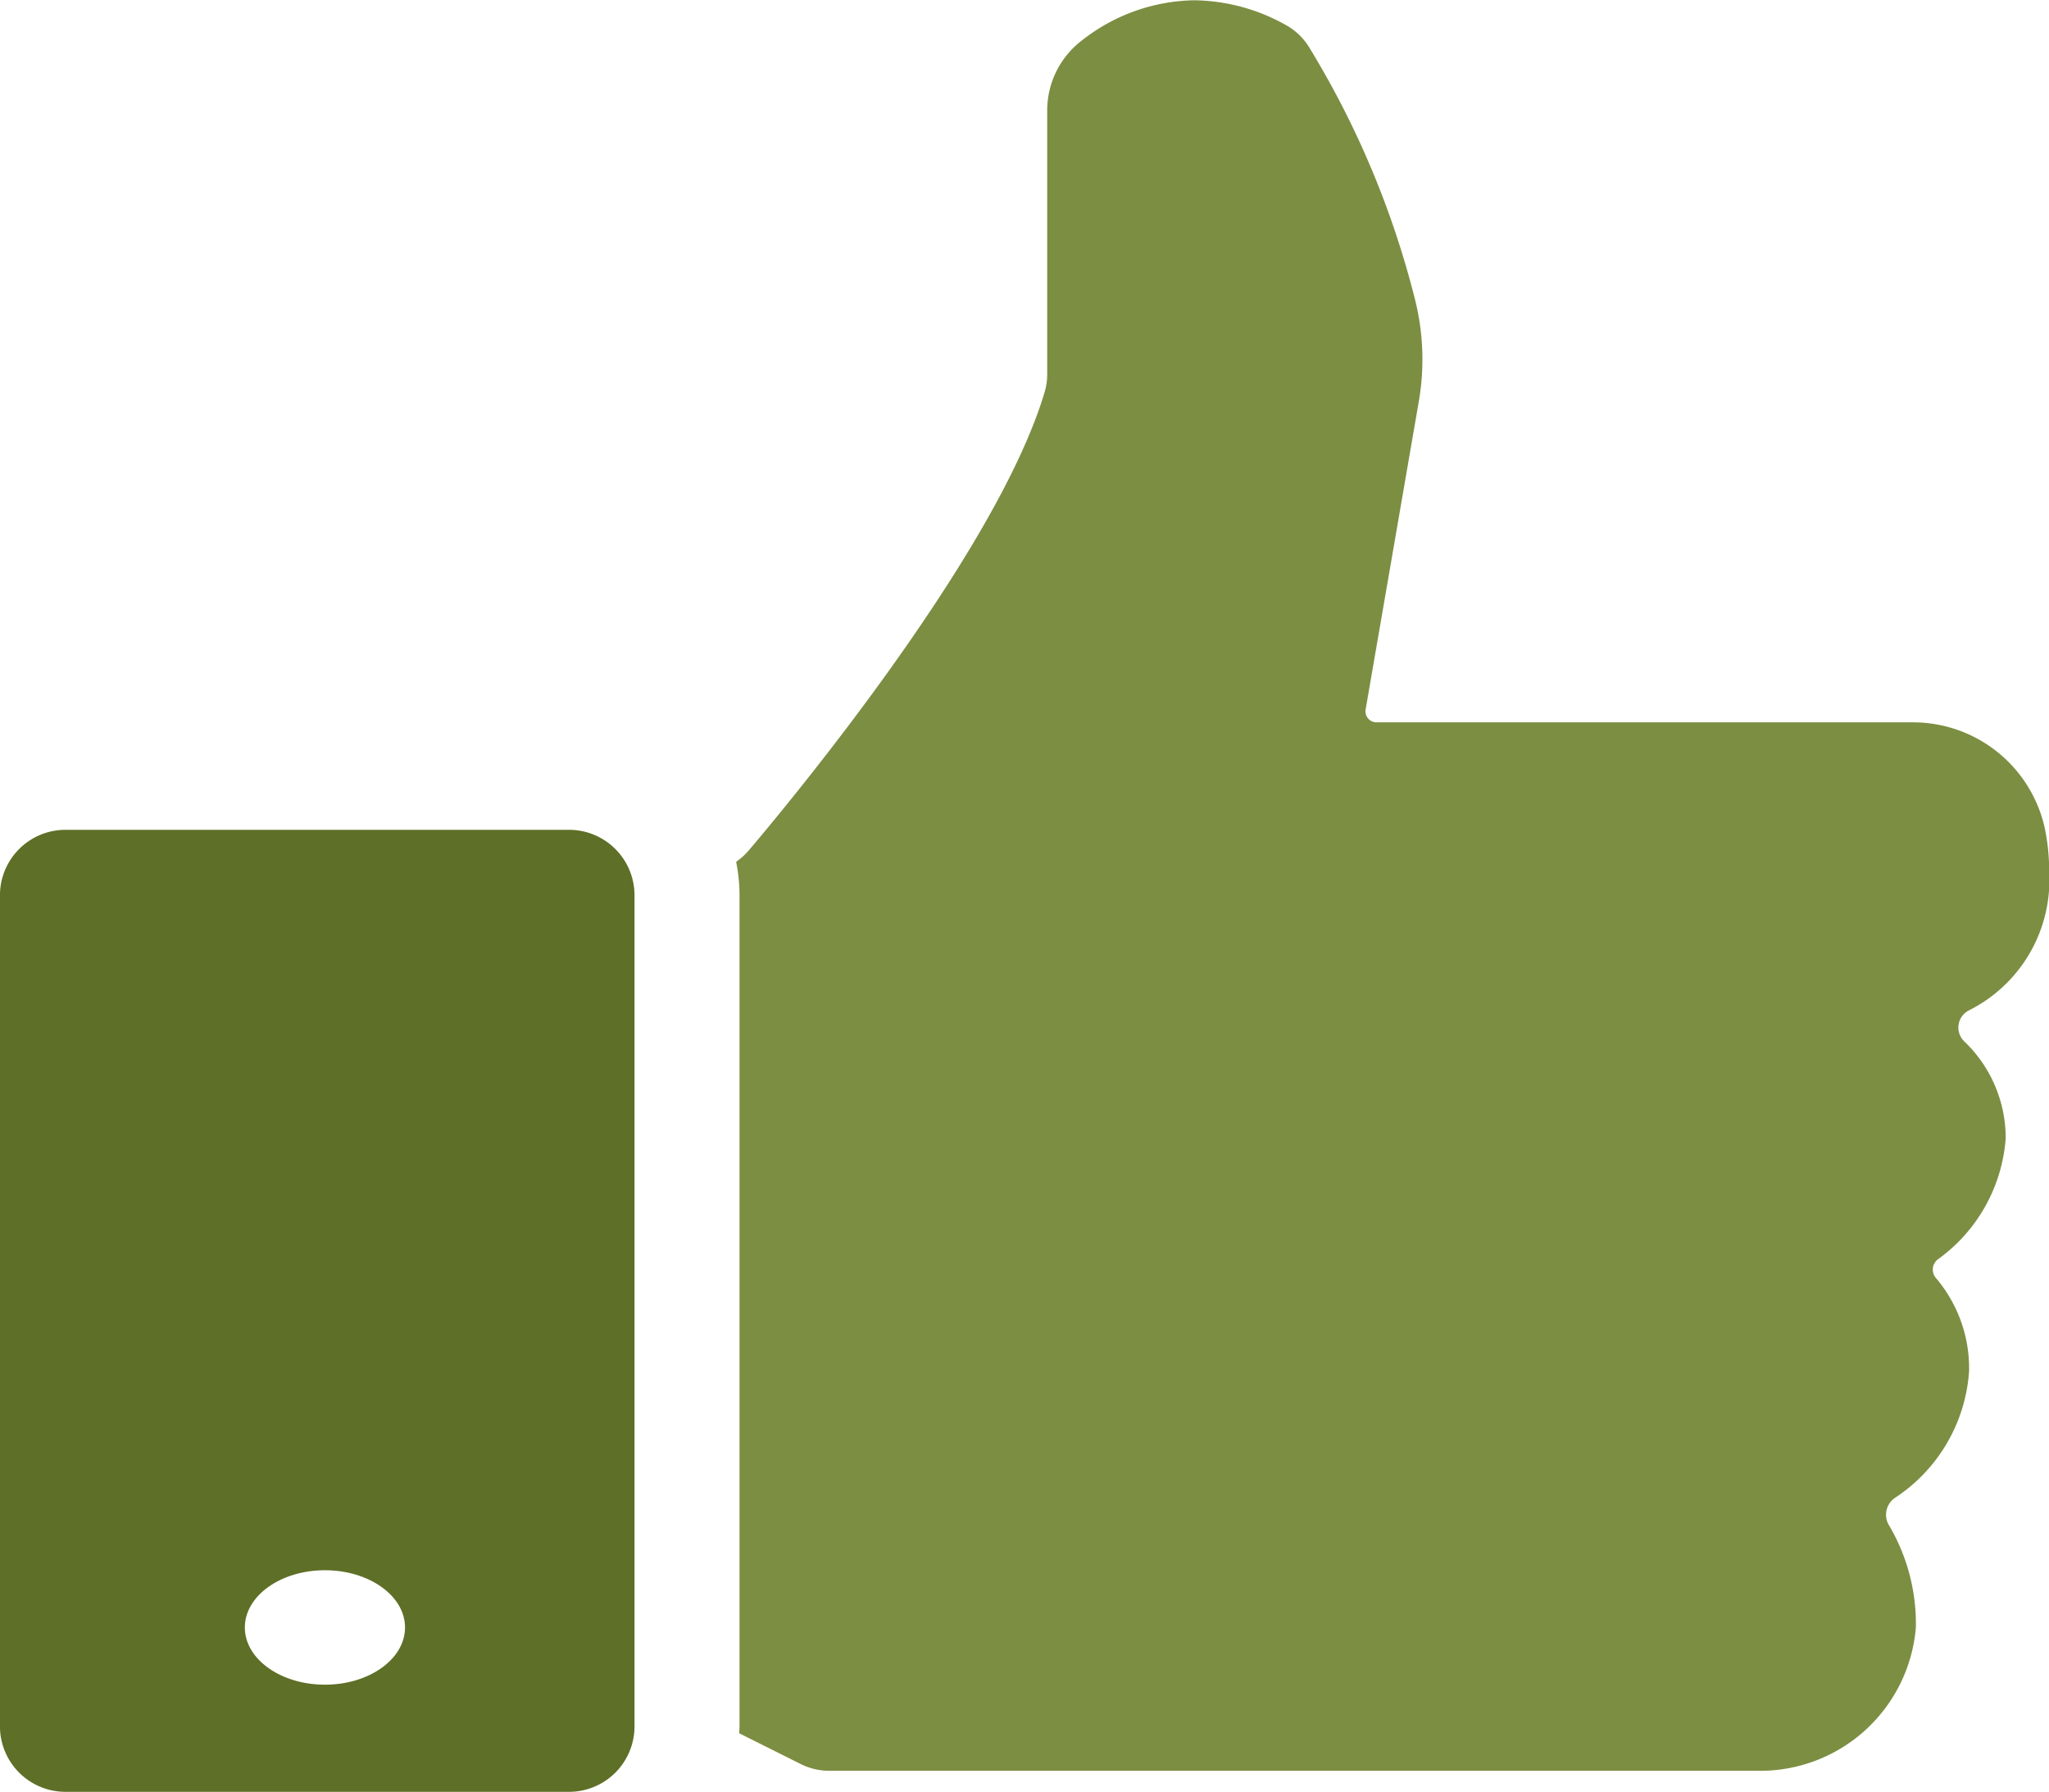 <svg xmlns="http://www.w3.org/2000/svg" width="50.97" height="44.564" viewBox="0 0 50.97 44.564">
  <g id="Group_8486" data-name="Group 8486" transform="translate(349.148 -182.264)">
    <path id="Path_10283" data-name="Path 10283" d="M-270.723,222.743a4.81,4.81,0,0,0-.661-2.532.508.508,0,0,1,.141-.694,4.1,4.1,0,0,0,1.844-3.149,3.465,3.465,0,0,0-.822-2.316.32.32,0,0,1,.044-.466,4.074,4.074,0,0,0,1.689-3.013,3.325,3.325,0,0,0-1.034-2.412.478.478,0,0,1,.115-.766,3.625,3.625,0,0,0,2-3.445,5.2,5.2,0,0,0-.116-1.121,3.358,3.358,0,0,0-3.291-2.6H-284.14a.274.274,0,0,1-.27-.321l1.323-7.663a6.124,6.124,0,0,0-.082-2.481,22.536,22.536,0,0,0-2.653-6.335,1.581,1.581,0,0,0-.6-.558,4.763,4.763,0,0,0-2.256-.6,4.628,4.628,0,0,0-2.779.99,2.188,2.188,0,0,0-.874,1.745v6.556a1.545,1.545,0,0,1-.06.439c-1.2,4.063-6.535,10.439-7.365,11.414a1.562,1.562,0,0,1-.24.228l-.073.056a4.227,4.227,0,0,1,.084.839V225.2c0,.058-.006.114-.009.171l1.532.766a1.586,1.586,0,0,0,.71.168h23.137A3.885,3.885,0,0,0-270.723,222.743Z" transform="translate(-30.767)" fill="#7c8e42"/>
    <path id="Path_10284" data-name="Path 10284" d="M-334.994,237.577h-12.525a1.63,1.63,0,0,0-1.63,1.63v20.666a1.63,1.63,0,0,0,1.63,1.63h12.525a1.629,1.629,0,0,0,1.63-1.63V239.207A1.629,1.629,0,0,0-334.994,237.577Zm-6.071,21.261c-1.1,0-1.992-.637-1.992-1.423s.892-1.423,1.992-1.423,1.992.637,1.992,1.423S-339.964,258.838-341.064,258.838Z" transform="translate(0 -34.675)" fill="#5e6f27"/>
  </g>
</svg>
